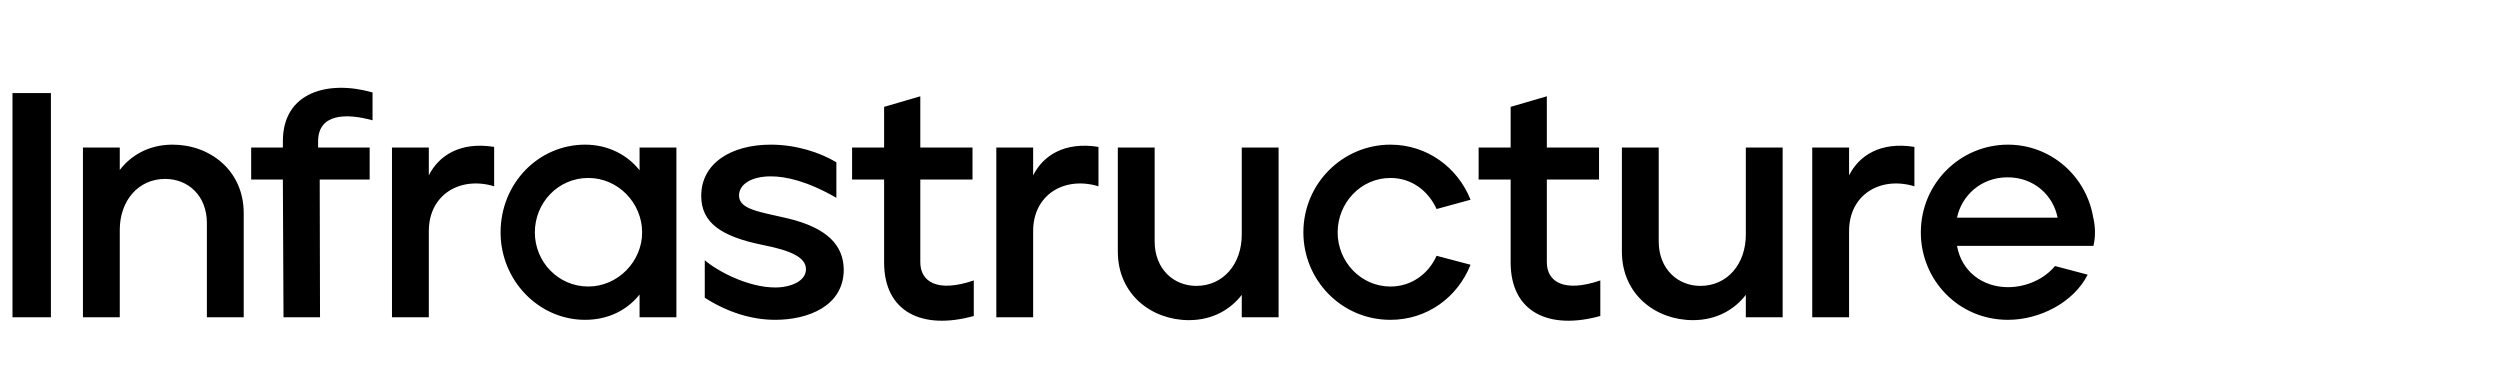 <svg width="300" height="46" fill="none" xmlns="http://www.w3.org/2000/svg"><path d="M1.498 38.072H6.11V11.17H1.498v26.9Zm8.455 0h4.42V27.58c0-3.458 2.19-6.11 5.457-6.11 2.69 0 4.996 1.96 4.996 5.303v11.299h4.42v-12.49c0-5.15-4.074-8.224-8.532-8.224-2.96 0-5.073 1.383-6.341 3.036v-2.69h-4.42v20.368Zm24.069 0h4.381l-.038-16.525h5.995v-3.843h-6.187v-.73c0-3.344 3.343-3.42 6.533-2.537v-3.343c-5.227-1.499-10.76-.115-10.76 5.841v.769H30.14v3.843h3.804l.077 16.525Zm13.017 0h4.42V27.734c0-4.42 3.804-6.61 7.839-5.38v-4.727c-4.074-.653-6.649 1.038-7.84 3.42v-3.343h-4.42v20.368Zm23.176.307c2.806 0 5.073-1.191 6.533-3.036v2.729h4.42V17.704h-4.42v2.728c-1.46-1.844-3.766-3.074-6.533-3.074-5.61 0-10.145 4.65-10.145 10.53 0 5.726 4.535 10.491 10.145 10.491Zm.385-3.997c-3.613 0-6.418-2.959-6.418-6.494 0-3.536 2.767-6.533 6.418-6.533 3.574 0 6.456 2.997 6.456 6.533 0 3.497-2.92 6.494-6.456 6.494Zm22.426 3.997c3.882 0 8.224-1.614 8.224-6.033-.038-2.883-1.921-4.996-6.763-6.15-3.229-.768-5.803-1.037-5.803-2.728 0-1.383 1.537-2.305 3.804-2.305 1.768 0 4.343.538 7.878 2.574v-4.265c-1.998-1.192-4.842-2.114-7.878-2.114-4.688 0-8.34 2.19-8.34 6.149 0 3.266 2.46 4.88 7.341 5.88 3.536.691 5.227 1.537 5.227 2.92 0 1.422-1.807 2.19-3.69 2.19-3.228 0-6.879-1.92-8.454-3.266v4.496c2.69 1.73 5.61 2.652 8.454 2.652Zm23.828-.461v-4.266c-4.381 1.499-6.417.154-6.417-2.19v-9.915h6.264v-3.843h-6.264v-6.149l-4.343 1.268v4.88h-3.843v3.844h3.843V31.5c0 5.918 4.535 8.147 10.76 6.418Zm2.704.154h4.419V27.734c0-4.42 3.805-6.61 7.84-5.38v-4.727c-4.073-.653-6.648 1.038-7.84 3.42v-3.343h-4.419v20.368Zm23.112.345c2.959 0 5.073-1.383 6.341-3.035v2.69h4.419V17.704h-4.419v10.453c0 3.497-2.19 6.149-5.457 6.149-2.69 0-4.996-1.999-4.996-5.342v-11.26h-4.419v12.49c0 5.15 4.073 8.223 8.531 8.223Zm24.188-.038c4.419 0 8.07-2.728 9.607-6.61l-4.074-1.076c-.96 2.152-2.997 3.69-5.533 3.69-3.536 0-6.341-2.96-6.341-6.495 0-3.536 2.767-6.533 6.341-6.533 2.536 0 4.534 1.537 5.533 3.727l4.074-1.114c-1.537-3.881-5.226-6.61-9.607-6.61-5.726 0-10.453 4.65-10.453 10.53 0 5.687 4.534 10.491 10.453 10.491Zm25.18-.461v-4.266c-4.381 1.499-6.418.154-6.418-2.19v-9.915h6.265v-3.843h-6.265v-6.149l-4.342 1.268v4.88h-3.843v3.844h3.843V31.5c0 5.918 4.535 8.147 10.76 6.418Zm11.12.499c2.959 0 5.073-1.383 6.341-3.035v2.69h4.419V17.704h-4.419v10.453c0 3.497-2.19 6.149-5.457 6.149-2.69 0-4.996-1.999-4.996-5.342v-11.26h-4.419v12.49c0 5.15 4.073 8.223 8.531 8.223Zm14.311-.345h4.42V27.734c0-4.42 3.804-6.61 7.839-5.38v-4.727c-4.073-.653-6.648 1.038-7.839 3.42v-3.343h-4.42v20.368Zm23.484.307c3.805 0 7.878-2.075 9.569-5.419l-3.92-1.037c-1.345 1.614-3.497 2.536-5.649 2.536-3.036 0-5.572-1.883-6.11-4.957h16.371c.269-1.153.231-2.345-.038-3.459-.846-4.919-5.073-8.685-10.223-8.685-5.726 0-10.453 4.65-10.453 10.53 0 5.726 4.535 10.491 10.453 10.491Zm5.957-12.26h-12.067c.538-2.612 2.844-4.841 6.072-4.841s5.495 2.229 5.995 4.842Z" fill="#000"/></svg>